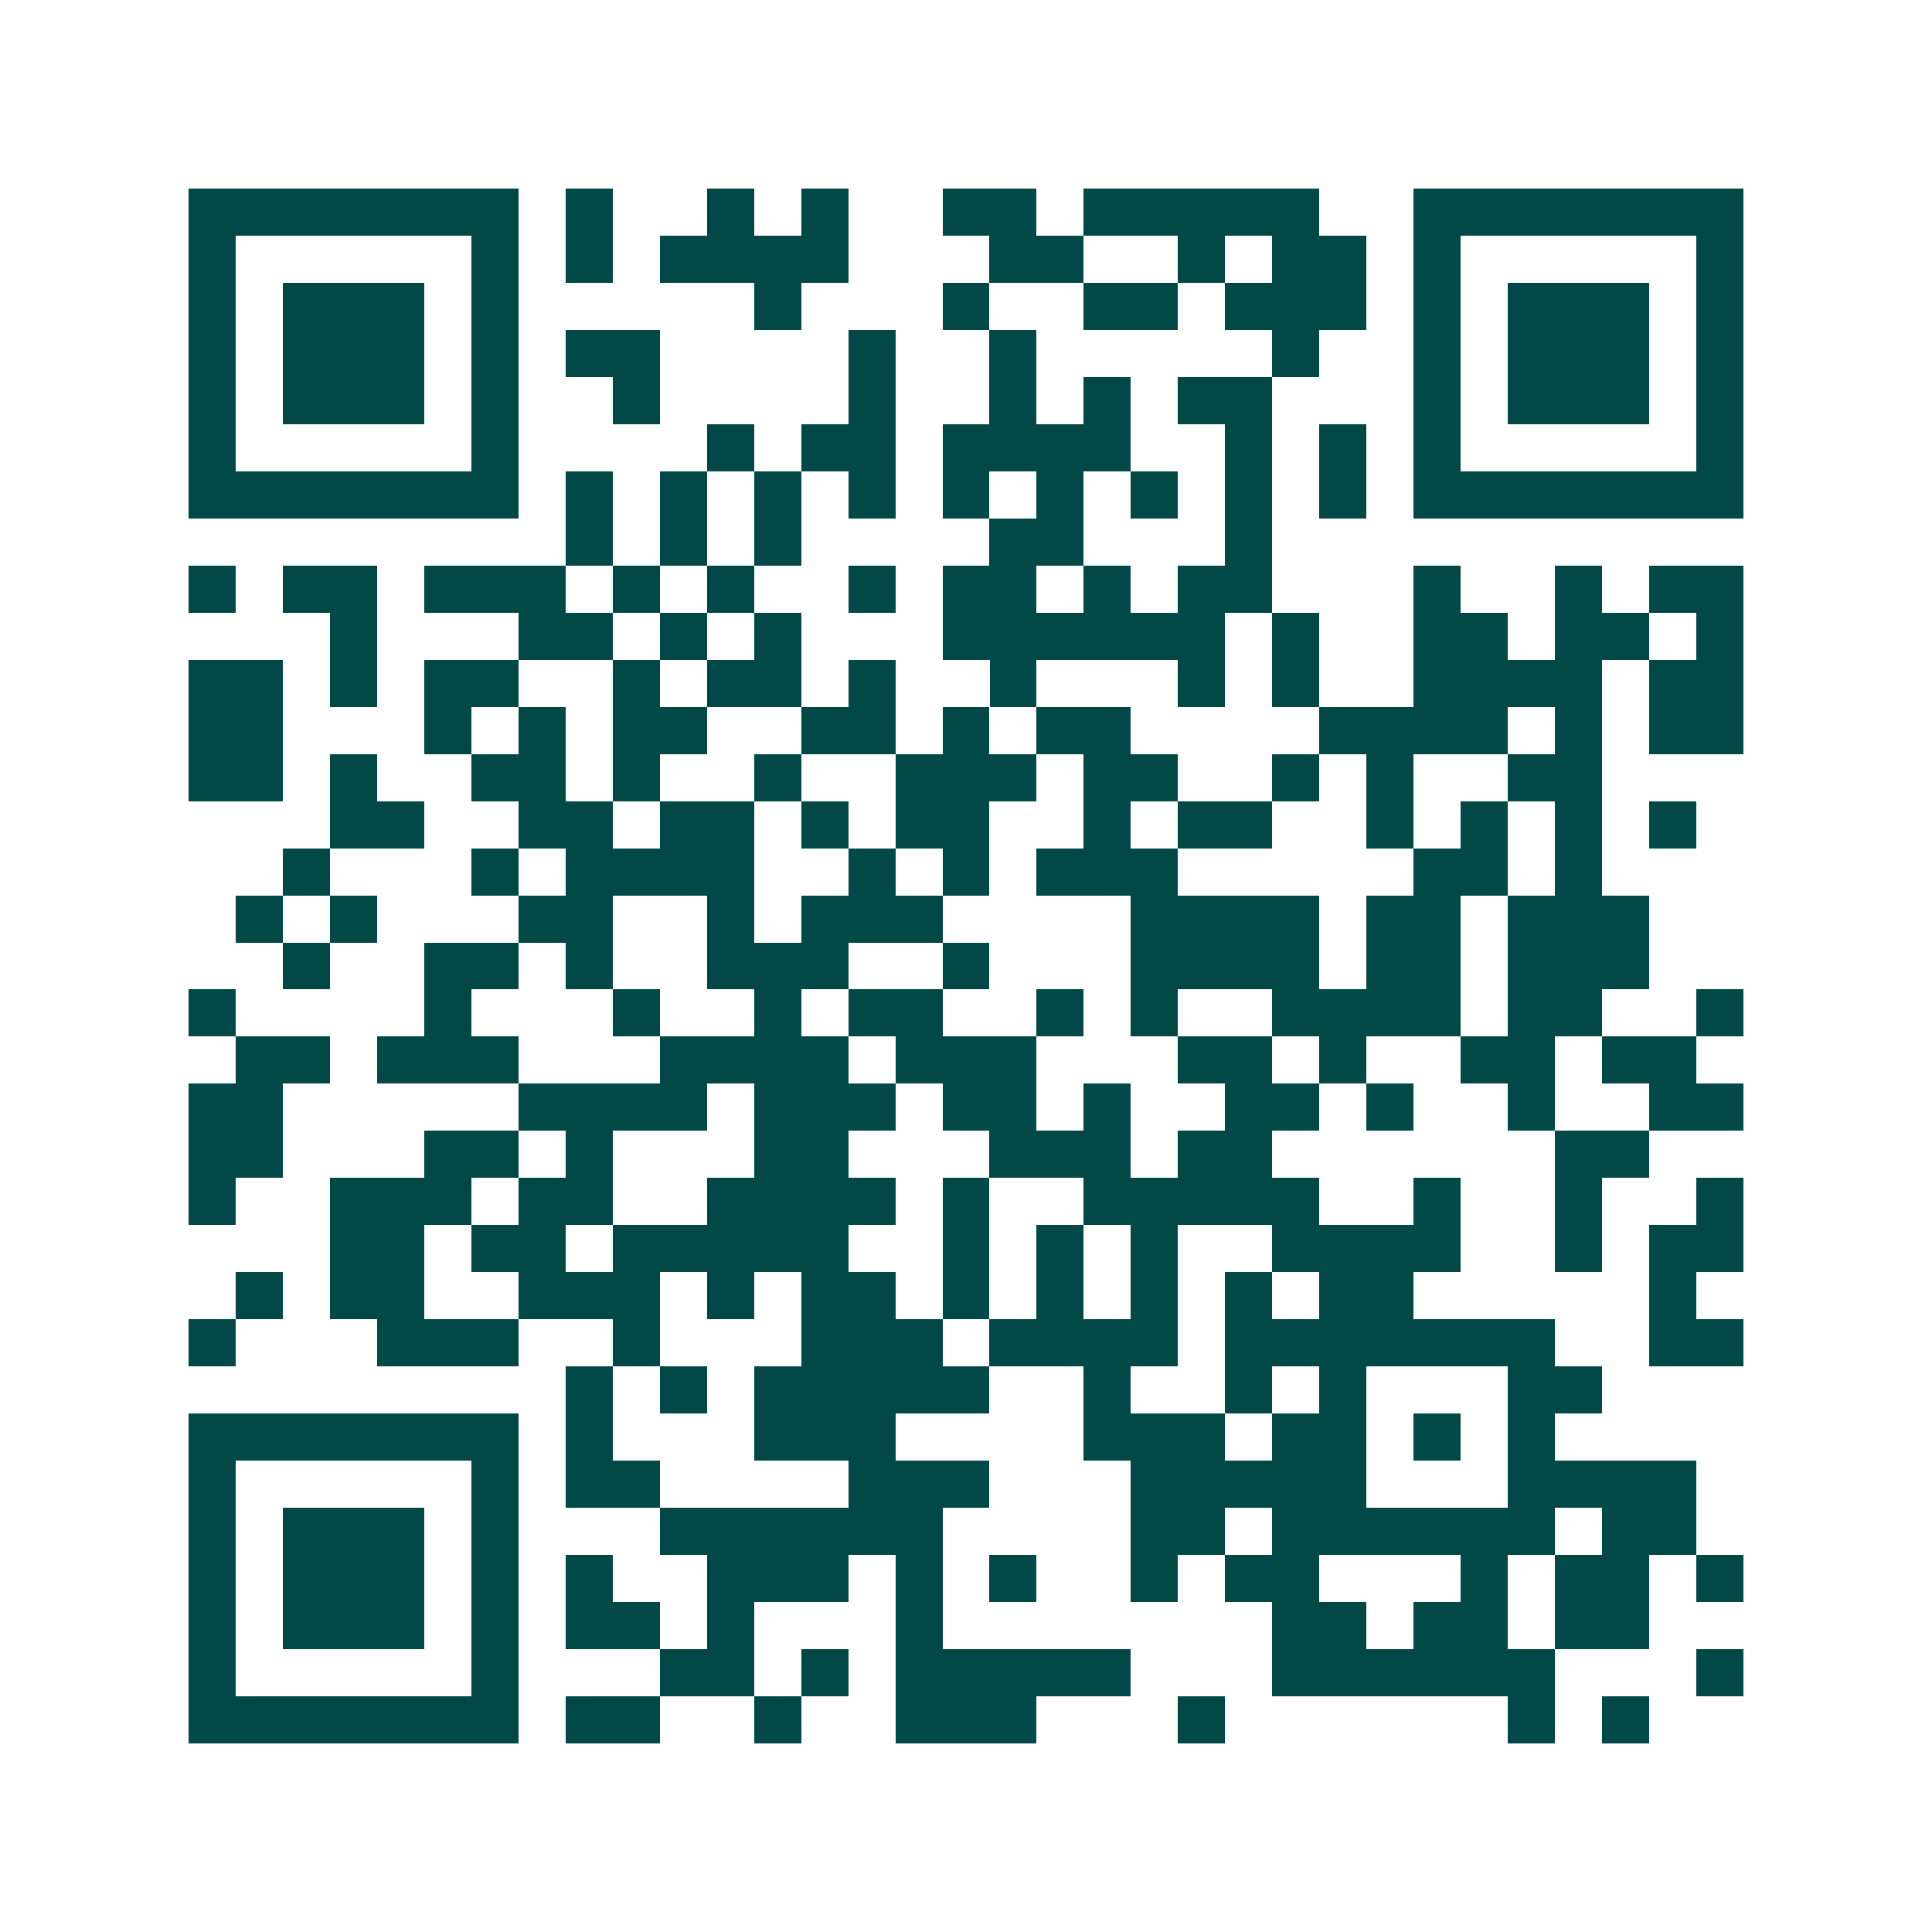 <svg xmlns="http://www.w3.org/2000/svg" width="200" height="200" viewBox="0 0 41 41" shape-rendering="crispEdges"><path fill="#ffffff" d="M0 0h41v41H0z"/><path stroke="#014847" d="M4 4.5h7m1 0h1m2 0h1m1 0h1m2 0h2m1 0h5m2 0h7M4 5.5h1m5 0h1m1 0h1m1 0h4m3 0h2m2 0h1m1 0h2m1 0h1m5 0h1M4 6.5h1m1 0h3m1 0h1m5 0h1m3 0h1m2 0h2m1 0h3m1 0h1m1 0h3m1 0h1M4 7.5h1m1 0h3m1 0h1m1 0h2m4 0h1m2 0h1m5 0h1m2 0h1m1 0h3m1 0h1M4 8.5h1m1 0h3m1 0h1m2 0h1m4 0h1m2 0h1m1 0h1m1 0h2m3 0h1m1 0h3m1 0h1M4 9.5h1m5 0h1m4 0h1m1 0h2m1 0h4m2 0h1m1 0h1m1 0h1m5 0h1M4 10.5h7m1 0h1m1 0h1m1 0h1m1 0h1m1 0h1m1 0h1m1 0h1m1 0h1m1 0h1m1 0h7M12 11.5h1m1 0h1m1 0h1m4 0h2m3 0h1M4 12.5h1m1 0h2m1 0h3m1 0h1m1 0h1m2 0h1m1 0h2m1 0h1m1 0h2m3 0h1m2 0h1m1 0h2M7 13.5h1m3 0h2m1 0h1m1 0h1m3 0h6m1 0h1m2 0h2m1 0h2m1 0h1M4 14.5h2m1 0h1m1 0h2m2 0h1m1 0h2m1 0h1m2 0h1m3 0h1m1 0h1m2 0h4m1 0h2M4 15.5h2m3 0h1m1 0h1m1 0h2m2 0h2m1 0h1m1 0h2m4 0h4m1 0h1m1 0h2M4 16.5h2m1 0h1m2 0h2m1 0h1m2 0h1m2 0h3m1 0h2m2 0h1m1 0h1m2 0h2M7 17.5h2m2 0h2m1 0h2m1 0h1m1 0h2m2 0h1m1 0h2m2 0h1m1 0h1m1 0h1m1 0h1M6 18.5h1m3 0h1m1 0h4m2 0h1m1 0h1m1 0h3m5 0h2m1 0h1M5 19.5h1m1 0h1m3 0h2m2 0h1m1 0h3m4 0h4m1 0h2m1 0h3M6 20.5h1m2 0h2m1 0h1m2 0h3m2 0h1m3 0h4m1 0h2m1 0h3M4 21.5h1m4 0h1m3 0h1m2 0h1m1 0h2m2 0h1m1 0h1m2 0h4m1 0h2m2 0h1M5 22.5h2m1 0h3m3 0h4m1 0h3m3 0h2m1 0h1m2 0h2m1 0h2M4 23.5h2m5 0h4m1 0h3m1 0h2m1 0h1m2 0h2m1 0h1m2 0h1m2 0h2M4 24.5h2m3 0h2m1 0h1m3 0h2m3 0h3m1 0h2m6 0h2M4 25.5h1m2 0h3m1 0h2m2 0h4m1 0h1m2 0h5m2 0h1m2 0h1m2 0h1M7 26.5h2m1 0h2m1 0h5m2 0h1m1 0h1m1 0h1m2 0h4m2 0h1m1 0h2M5 27.5h1m1 0h2m2 0h3m1 0h1m1 0h2m1 0h1m1 0h1m1 0h1m1 0h1m1 0h2m5 0h1M4 28.5h1m3 0h3m2 0h1m3 0h3m1 0h4m1 0h7m2 0h2M12 29.5h1m1 0h1m1 0h5m2 0h1m2 0h1m1 0h1m3 0h2M4 30.5h7m1 0h1m3 0h3m4 0h3m1 0h2m1 0h1m1 0h1M4 31.5h1m5 0h1m1 0h2m4 0h3m3 0h5m3 0h4M4 32.5h1m1 0h3m1 0h1m3 0h6m4 0h2m1 0h6m1 0h2M4 33.5h1m1 0h3m1 0h1m1 0h1m2 0h3m1 0h1m1 0h1m2 0h1m1 0h2m3 0h1m1 0h2m1 0h1M4 34.5h1m1 0h3m1 0h1m1 0h2m1 0h1m3 0h1m7 0h2m1 0h2m1 0h2M4 35.5h1m5 0h1m3 0h2m1 0h1m1 0h5m3 0h6m3 0h1M4 36.5h7m1 0h2m2 0h1m2 0h3m3 0h1m6 0h1m1 0h1"/></svg>
